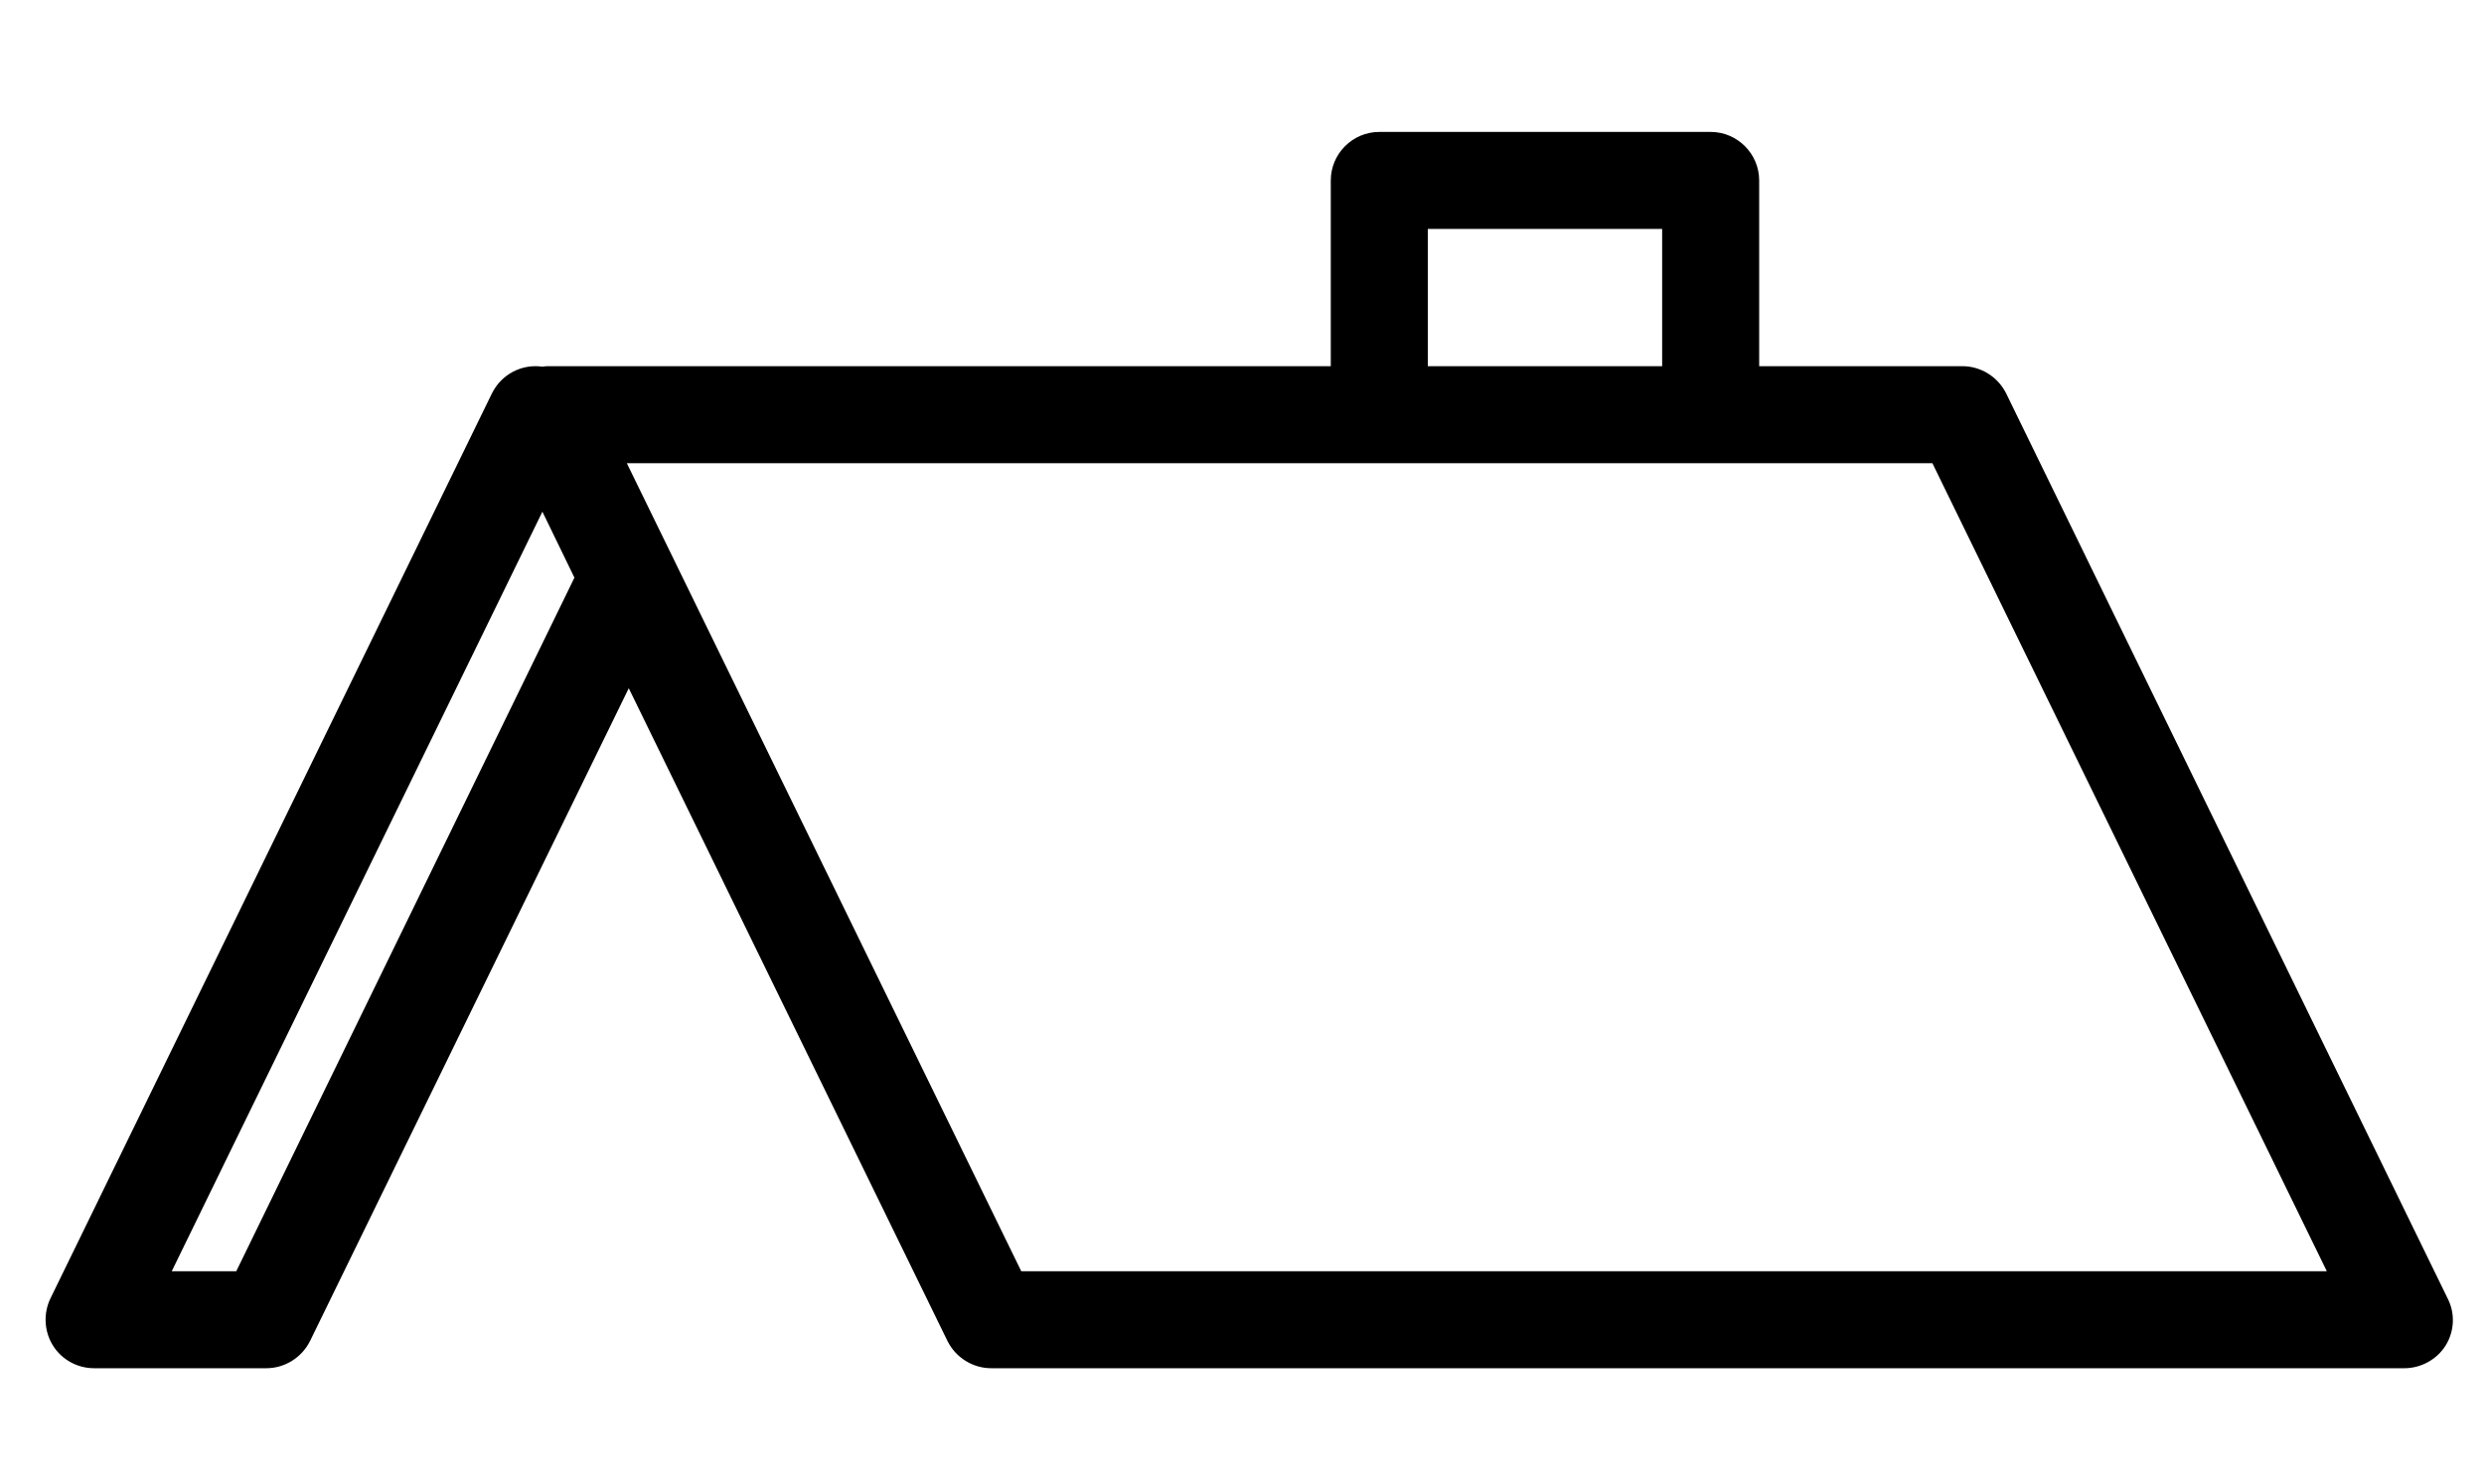 <?xml version="1.0" encoding="utf-8" ?>
<!DOCTYPE svg PUBLIC "-//W3C//DTD SVG 1.1//EN" "http://www.w3.org/Graphics/SVG/1.1/DTD/svg11.dtd">
<svg xmlns="http://www.w3.org/2000/svg" xmlns:xlink="http://www.w3.org/1999/xlink" version="1.1" id="Calque_1" x="0px" y="0px" viewBox="0 0 512 306" style="enable-background:new 0 0 512 306;" xml:space="preserve"><path d="M504.5,267.7l-91-186.6c-1.7-3.4-5.2-5.6-9-5.6h-41.9V37.2c0-5.5-4.5-10-10-10h-68.3c-5.5,0-10,4.5-10,10v38.3H113.2 c-0.5,0-0.9,0-1.4,0.1c-4.2-0.6-8.4,1.5-10.4,5.5l-91,186.6c-1.5,3.1-1.3,6.8,0.5,9.7c1.8,2.9,5,4.7,8.5,4.7h35.5 c3.8,0,7.3-2.2,9-5.6l65.7-134.6l65.7,134.6c1.7,3.4,5.2,5.6,9,5.6h291.3c3.4,0,6.7-1.8,8.5-4.7 C505.9,274.5,506.1,270.8,504.5,267.7z M294.3,47.2h48.3v28.3h-48.3V47.2z M48.7,262.1H35.4l76.4-156.6l6.6,13.6L48.7,262.1z M210.5,262.1L129.2,95.5h155.2h68.3h45.6l81.3,166.6H210.5z"/></svg>